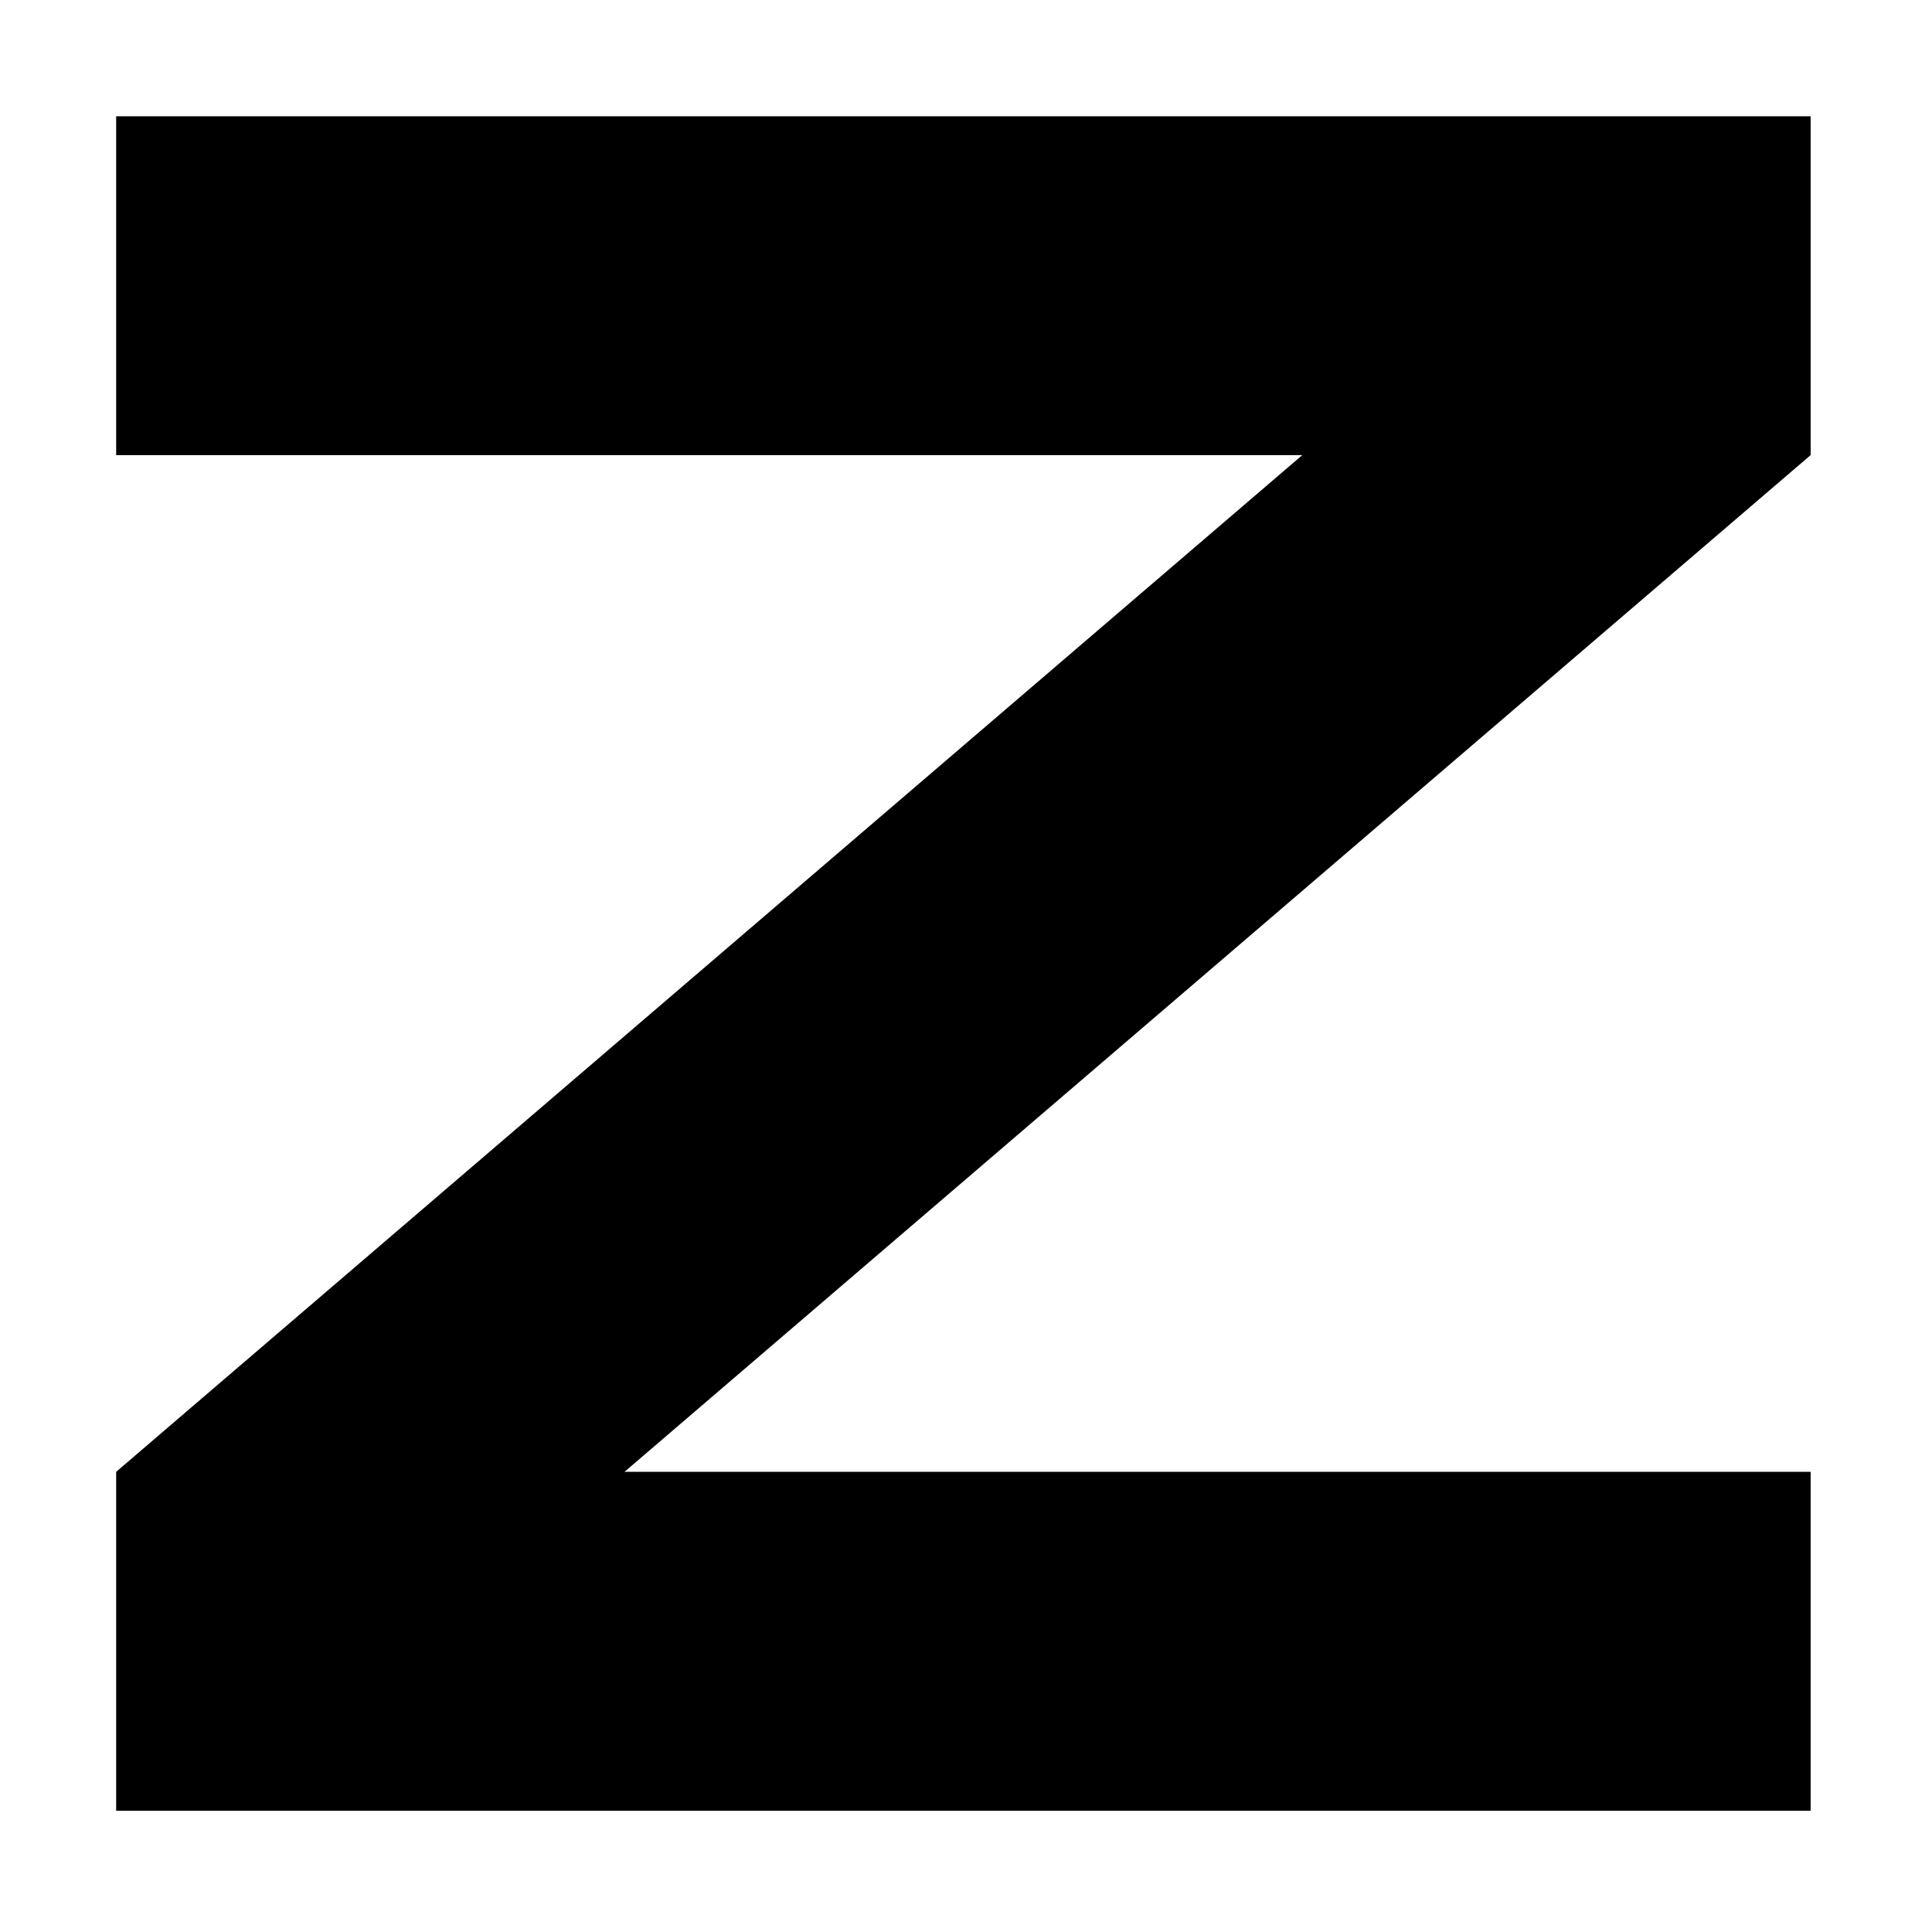 <?xml version="1.0" encoding="UTF-8" standalone="no"?><!DOCTYPE svg PUBLIC "-//W3C//DTD SVG 1.1//EN" "http://www.w3.org/Graphics/SVG/1.1/DTD/svg11.dtd"><svg width="100%" height="100%" viewBox="0 0 16 16" version="1.1" xmlns="http://www.w3.org/2000/svg" xmlns:xlink="http://www.w3.org/1999/xlink" xml:space="preserve" xmlns:serif="http://www.serif.com/" style="fill-rule:evenodd;clip-rule:evenodd;stroke-linejoin:round;stroke-miterlimit:1.414;"><rect id="favicon-pinned-tab" x="0" y="0" width="15.957" height="15.959" style="fill:none;"/><path d="M5.172,12.189l9.823,-8.42l0,-2.806l-14.033,0l0,2.806l9.823,0l-9.823,8.42l0,2.807l14.033,0l0,-2.807l-9.823,0Z" style="fill-rule:nonzero;"/></svg>